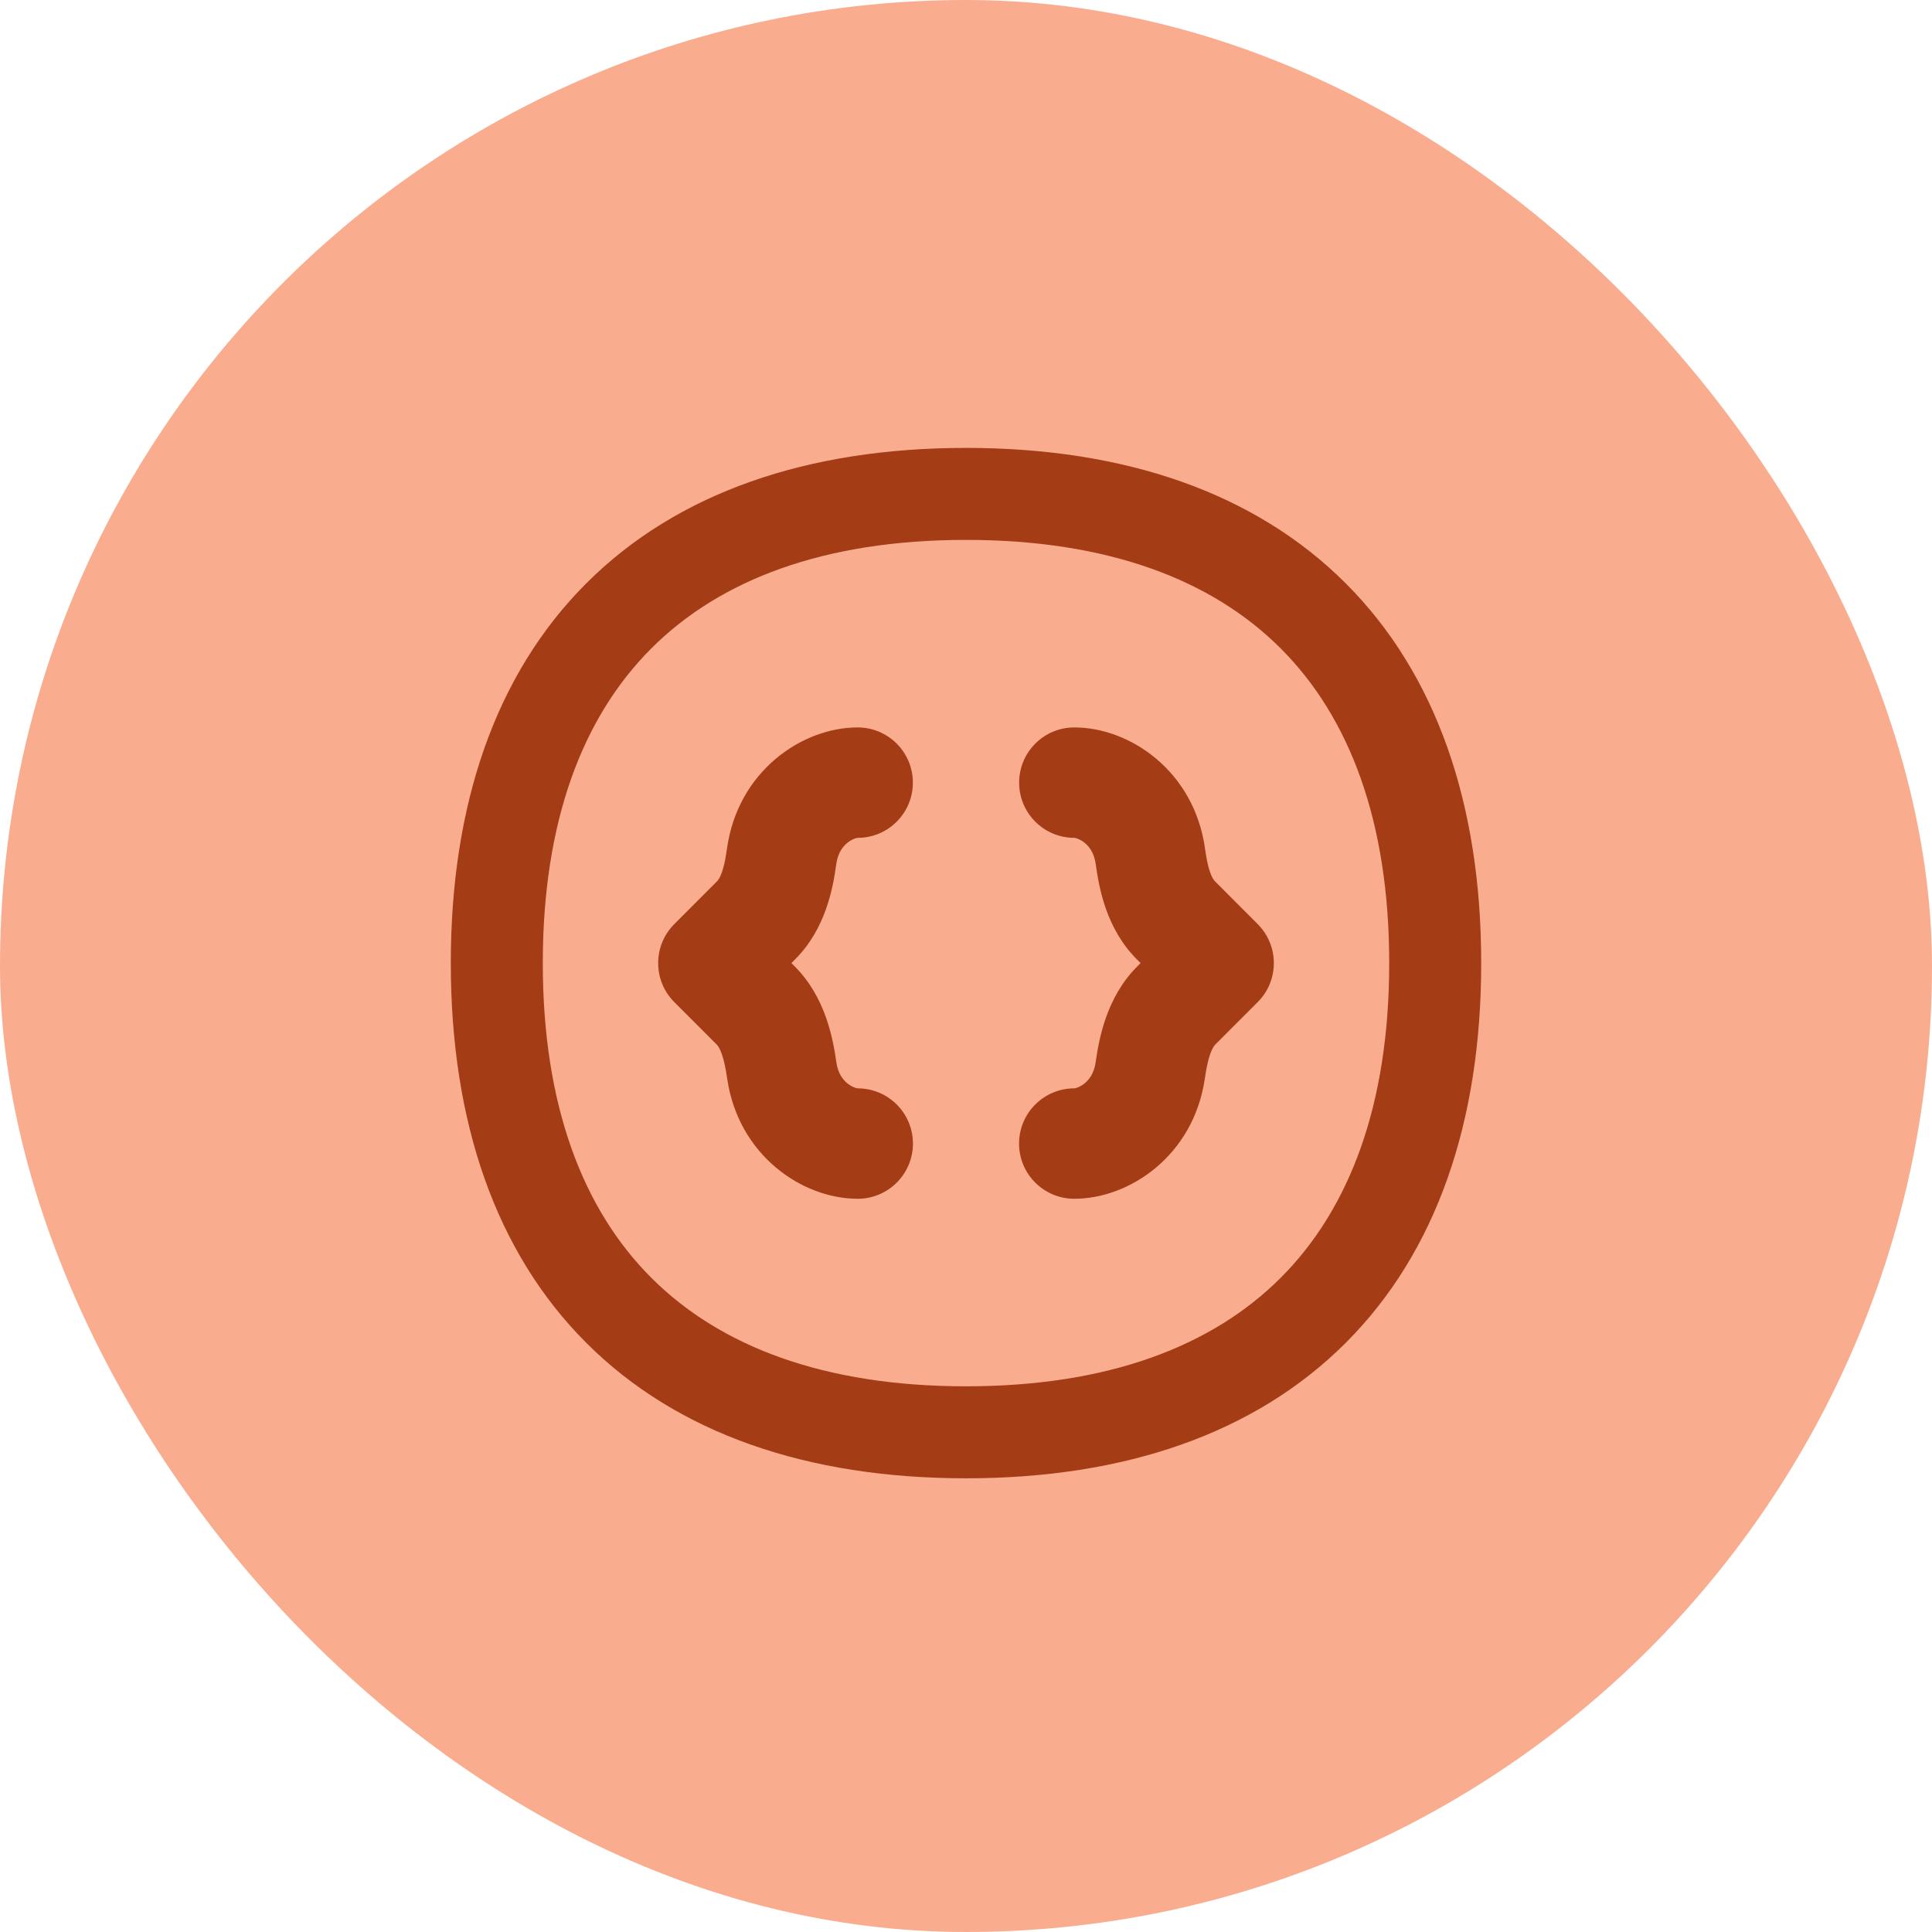 <svg width="60" height="60" viewBox="0 0 60 60" fill="none" xmlns="http://www.w3.org/2000/svg">
<rect width="60" height="60" rx="30" fill="#FAAC8F"/>
<g clip-path="url(#clip0_685_26414)">
<path fill-rule="evenodd" clip-rule="evenodd" d="M20.227 20.137C18.09 22.274 16.857 25.51 16.857 29.91C16.857 34.31 18.09 37.546 20.227 39.683C22.364 41.82 25.6 43.053 30 43.053C34.4 43.053 37.636 41.82 39.773 39.683C41.91 37.546 43.143 34.31 43.143 29.91C43.143 25.51 41.91 22.274 39.773 20.137C37.636 18 34.4 16.767 30 16.767C25.6 16.767 22.364 18 20.227 20.137ZM18.207 18.117C21.024 15.3 25.074 13.91 30 13.91C34.926 13.91 38.976 15.3 41.793 18.117C44.61 20.934 46 24.984 46 29.91C46 34.836 44.61 38.886 41.793 41.703C38.976 44.52 34.926 45.91 30 45.91C25.074 45.91 21.024 44.52 18.207 41.703C15.39 38.886 14 34.836 14 29.91C14 24.984 15.39 20.934 18.207 18.117ZM22.576 26.36C22.91 23.951 24.906 22.591 26.636 22.591C27.582 22.591 28.35 23.359 28.35 24.306C28.35 25.253 27.582 26.02 26.636 26.02C26.636 26.02 26.636 26.02 26.636 26.02C26.63 26.021 26.592 26.024 26.529 26.049C26.459 26.076 26.378 26.12 26.301 26.186C26.158 26.308 26.017 26.505 25.972 26.83C25.868 27.584 25.643 28.843 24.694 29.792L24.578 29.909L24.68 30.012C25.639 30.971 25.866 32.247 25.976 33.001C26.023 33.321 26.163 33.516 26.305 33.636C26.383 33.701 26.462 33.746 26.532 33.772C26.594 33.796 26.632 33.8 26.637 33.8C26.637 33.8 26.638 33.8 26.637 33.8C27.584 33.8 28.352 34.568 28.352 35.515C28.352 36.461 27.584 37.229 26.637 37.229C24.916 37.229 22.932 35.883 22.583 33.496C22.535 33.165 22.483 32.921 22.415 32.731C22.351 32.55 22.291 32.471 22.255 32.436L20.942 31.122C20.273 30.453 20.272 29.369 20.941 28.699L22.269 27.369L22.27 27.368C22.301 27.337 22.357 27.265 22.418 27.093C22.482 26.912 22.532 26.678 22.576 26.36ZM33.364 22.591C35.094 22.591 37.09 23.951 37.424 26.36C37.468 26.678 37.518 26.912 37.582 27.093C37.643 27.265 37.699 27.337 37.73 27.368L37.731 27.369L39.059 28.699C39.728 29.369 39.727 30.453 39.058 31.122L37.745 32.436C37.709 32.471 37.649 32.55 37.585 32.731C37.517 32.921 37.465 33.165 37.417 33.496C37.068 35.883 35.084 37.229 33.362 37.229C32.416 37.229 31.648 36.461 31.648 35.515C31.648 34.568 32.416 33.8 33.362 33.8C33.362 33.8 33.362 33.8 33.362 33.8C33.368 33.8 33.406 33.796 33.468 33.772C33.538 33.746 33.617 33.701 33.694 33.636C33.837 33.516 33.977 33.321 34.024 33.001C34.134 32.247 34.361 30.971 35.32 30.012L35.422 29.909L35.306 29.793C34.357 28.843 34.132 27.584 34.028 26.83C33.983 26.505 33.842 26.308 33.699 26.186C33.621 26.12 33.541 26.076 33.471 26.049C33.408 26.024 33.37 26.021 33.365 26.02C33.364 26.02 33.364 26.02 33.365 26.02C32.418 26.02 31.65 25.253 31.65 24.306C31.65 23.359 32.418 22.591 33.364 22.591Z" fill="#A43C15"/>
</g>
<defs>
<clipPath id="clip0_685_26414">
<rect width="32" height="32" fill="white" transform="translate(14 13.91)"/>
</clipPath>
</defs>
</svg>
